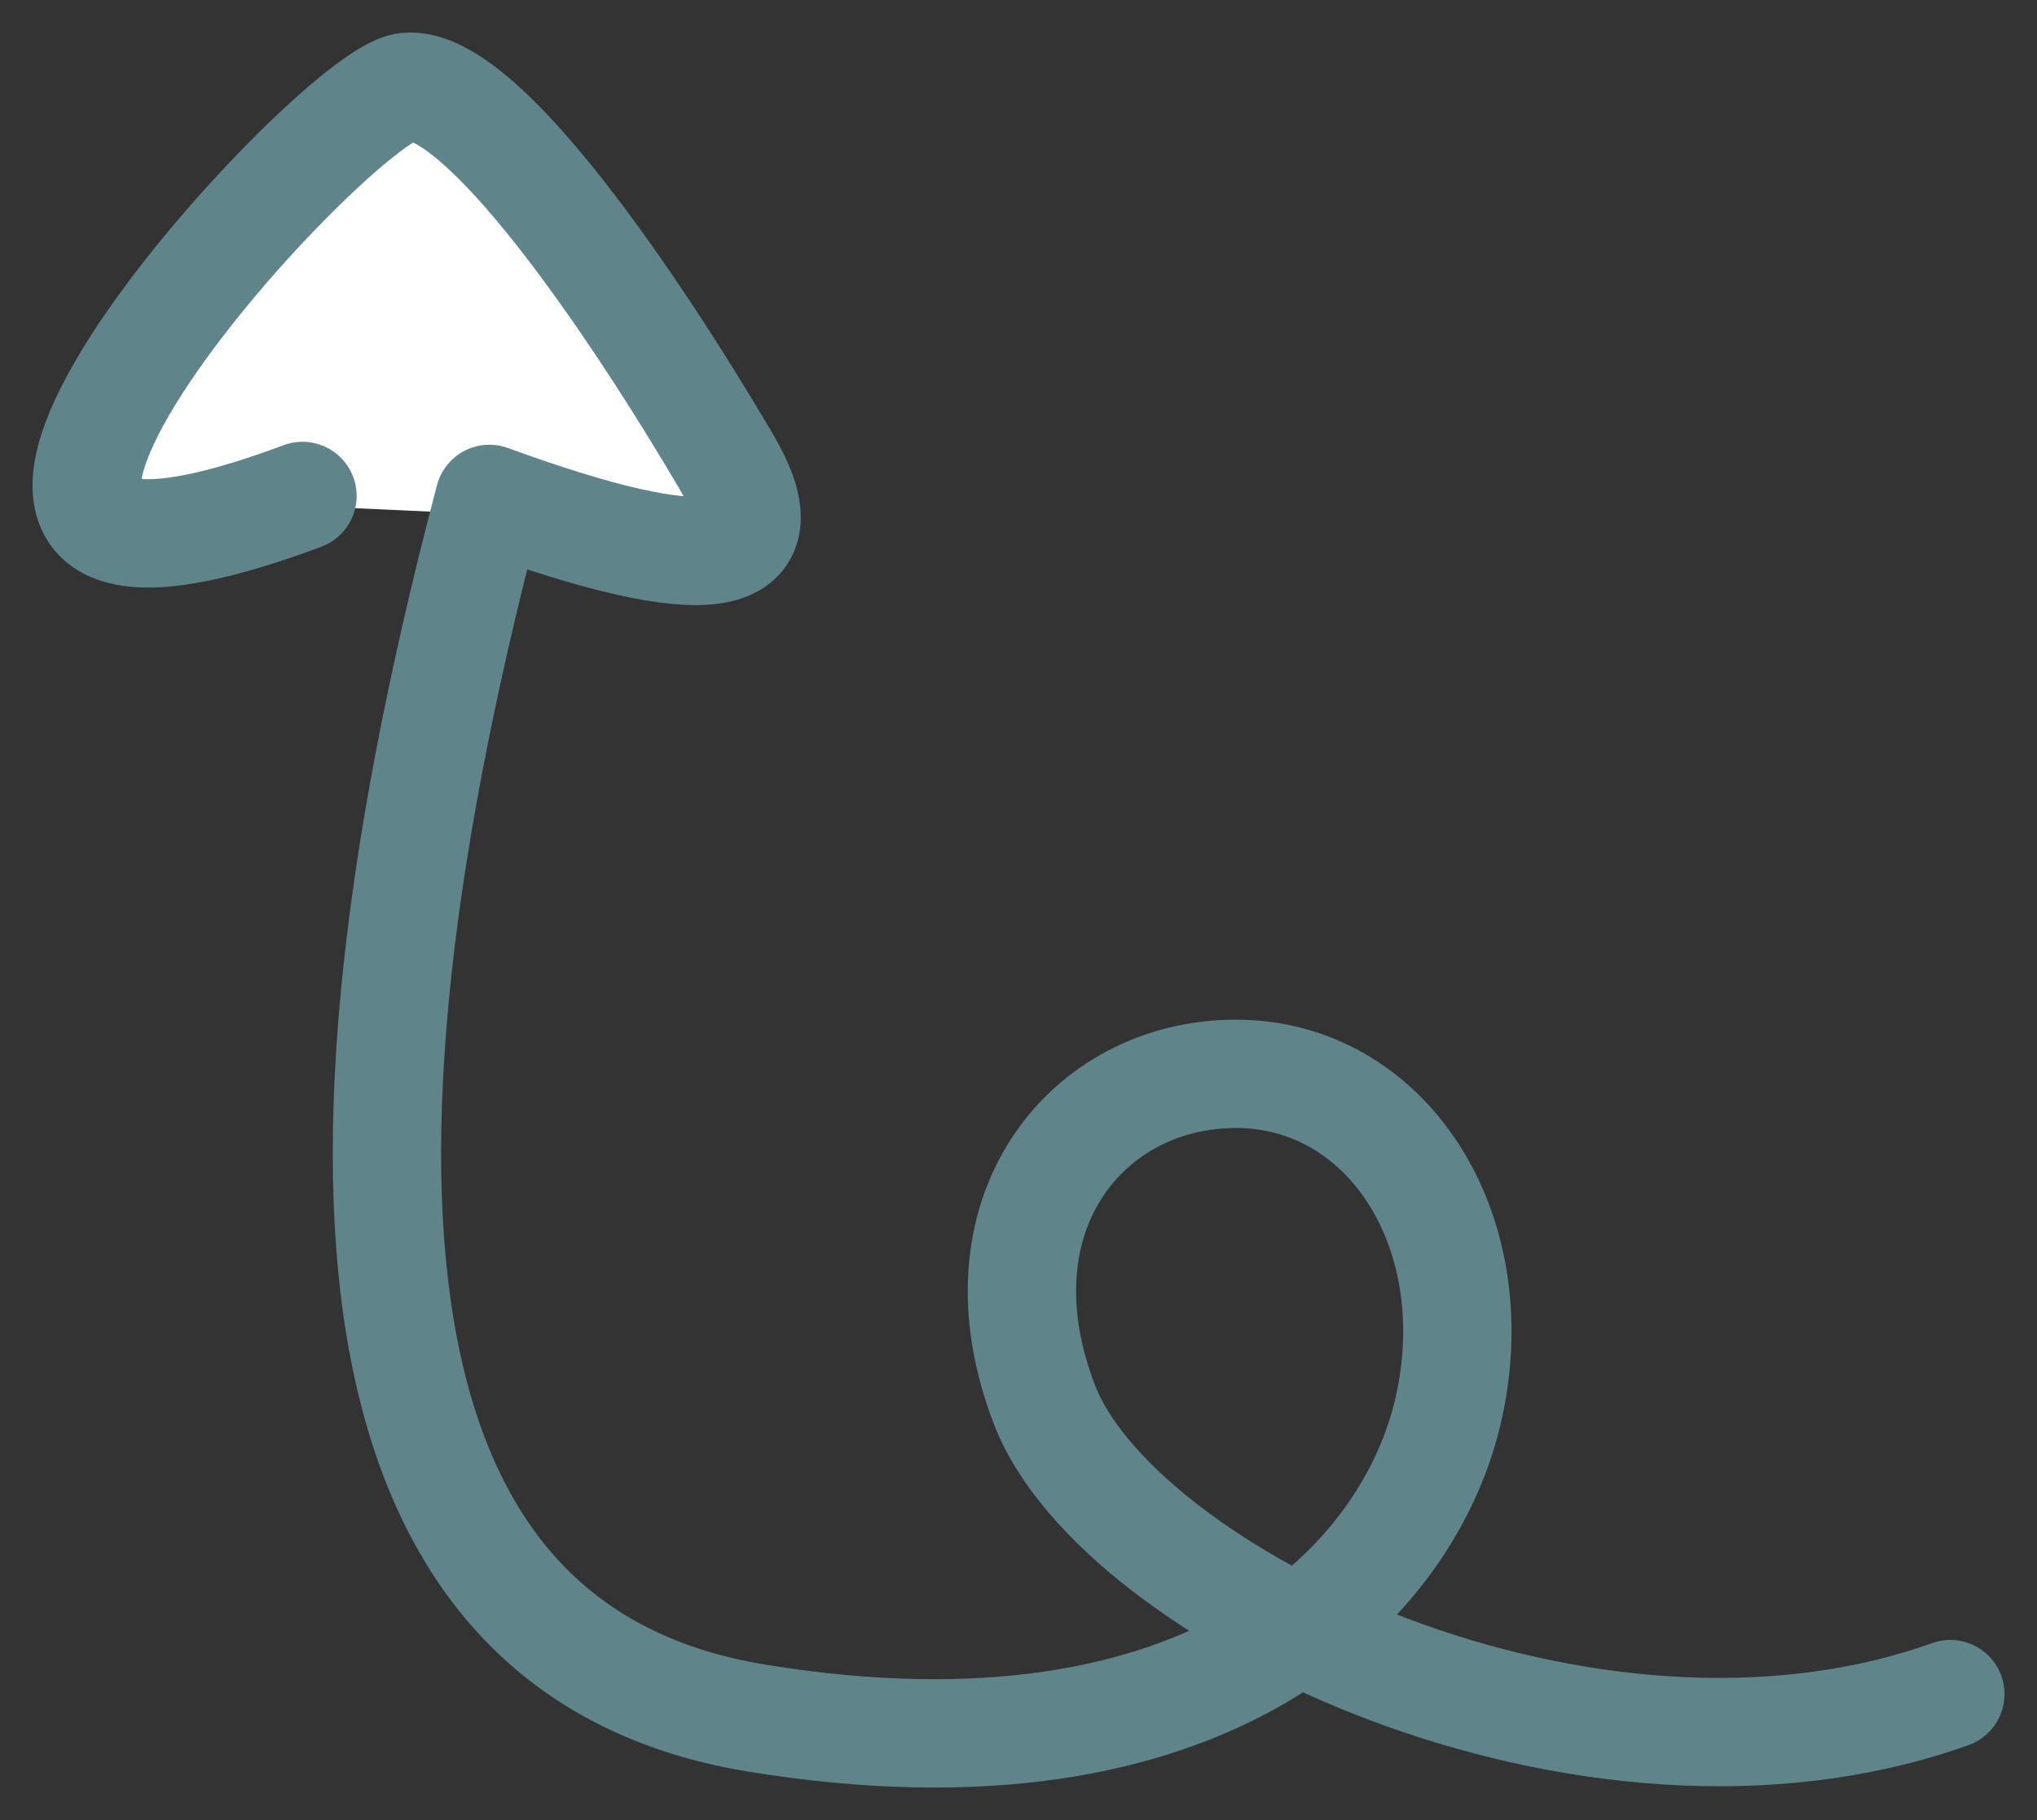 <?xml version="1.0" encoding="UTF-8"?>
<svg width="47px" height="42px" viewBox="0 0 47 42" version="1.1" xmlns="http://www.w3.org/2000/svg" xmlns:xlink="http://www.w3.org/1999/xlink">
    <rect x="0" y="0" width="47" height="42" fill="#333333" stroke="none"/>
    <title>arrow</title>
    <defs>
        <path d="M0,0 L43,0 L43,38 L0,38 L0,0 Z" id="path-1"></path>
    </defs>
    <g id="arrow" stroke="none" fill="none" transform="translate(2, 2)" xlink:href="#path-1">
        <polygon id="Path-13" fill="#FFFFFF" fill-rule="evenodd" points="7.38 -8.36525439e-13 -1.09748679e-12 9.445 15.277 10.142"></polygon>
        <path d="M43,37.094 C34.622,40.088 23.789,34.803 22.101,30.42 C20.412,26.036 23.068,22.78 26.517,22.78 C29.966,22.78 32.315,26.333 31.443,30.42 C30.572,34.507 25.93,39.355 15.467,37.649 C6.779,36.232 4.721,26.854 9.292,9.513 C14.363,11.364 16.185,11.075 14.755,8.647 C12.611,5.005 9.104,-0.168 7.38,0.004 C5.656,0.177 -6.73,13.816 4.979,9.445" id="Path-15-Copy-8" stroke="#5F848A" stroke-width="2.5" stroke-linecap="round" stroke-linejoin="round"></path>
    </g>
</svg>